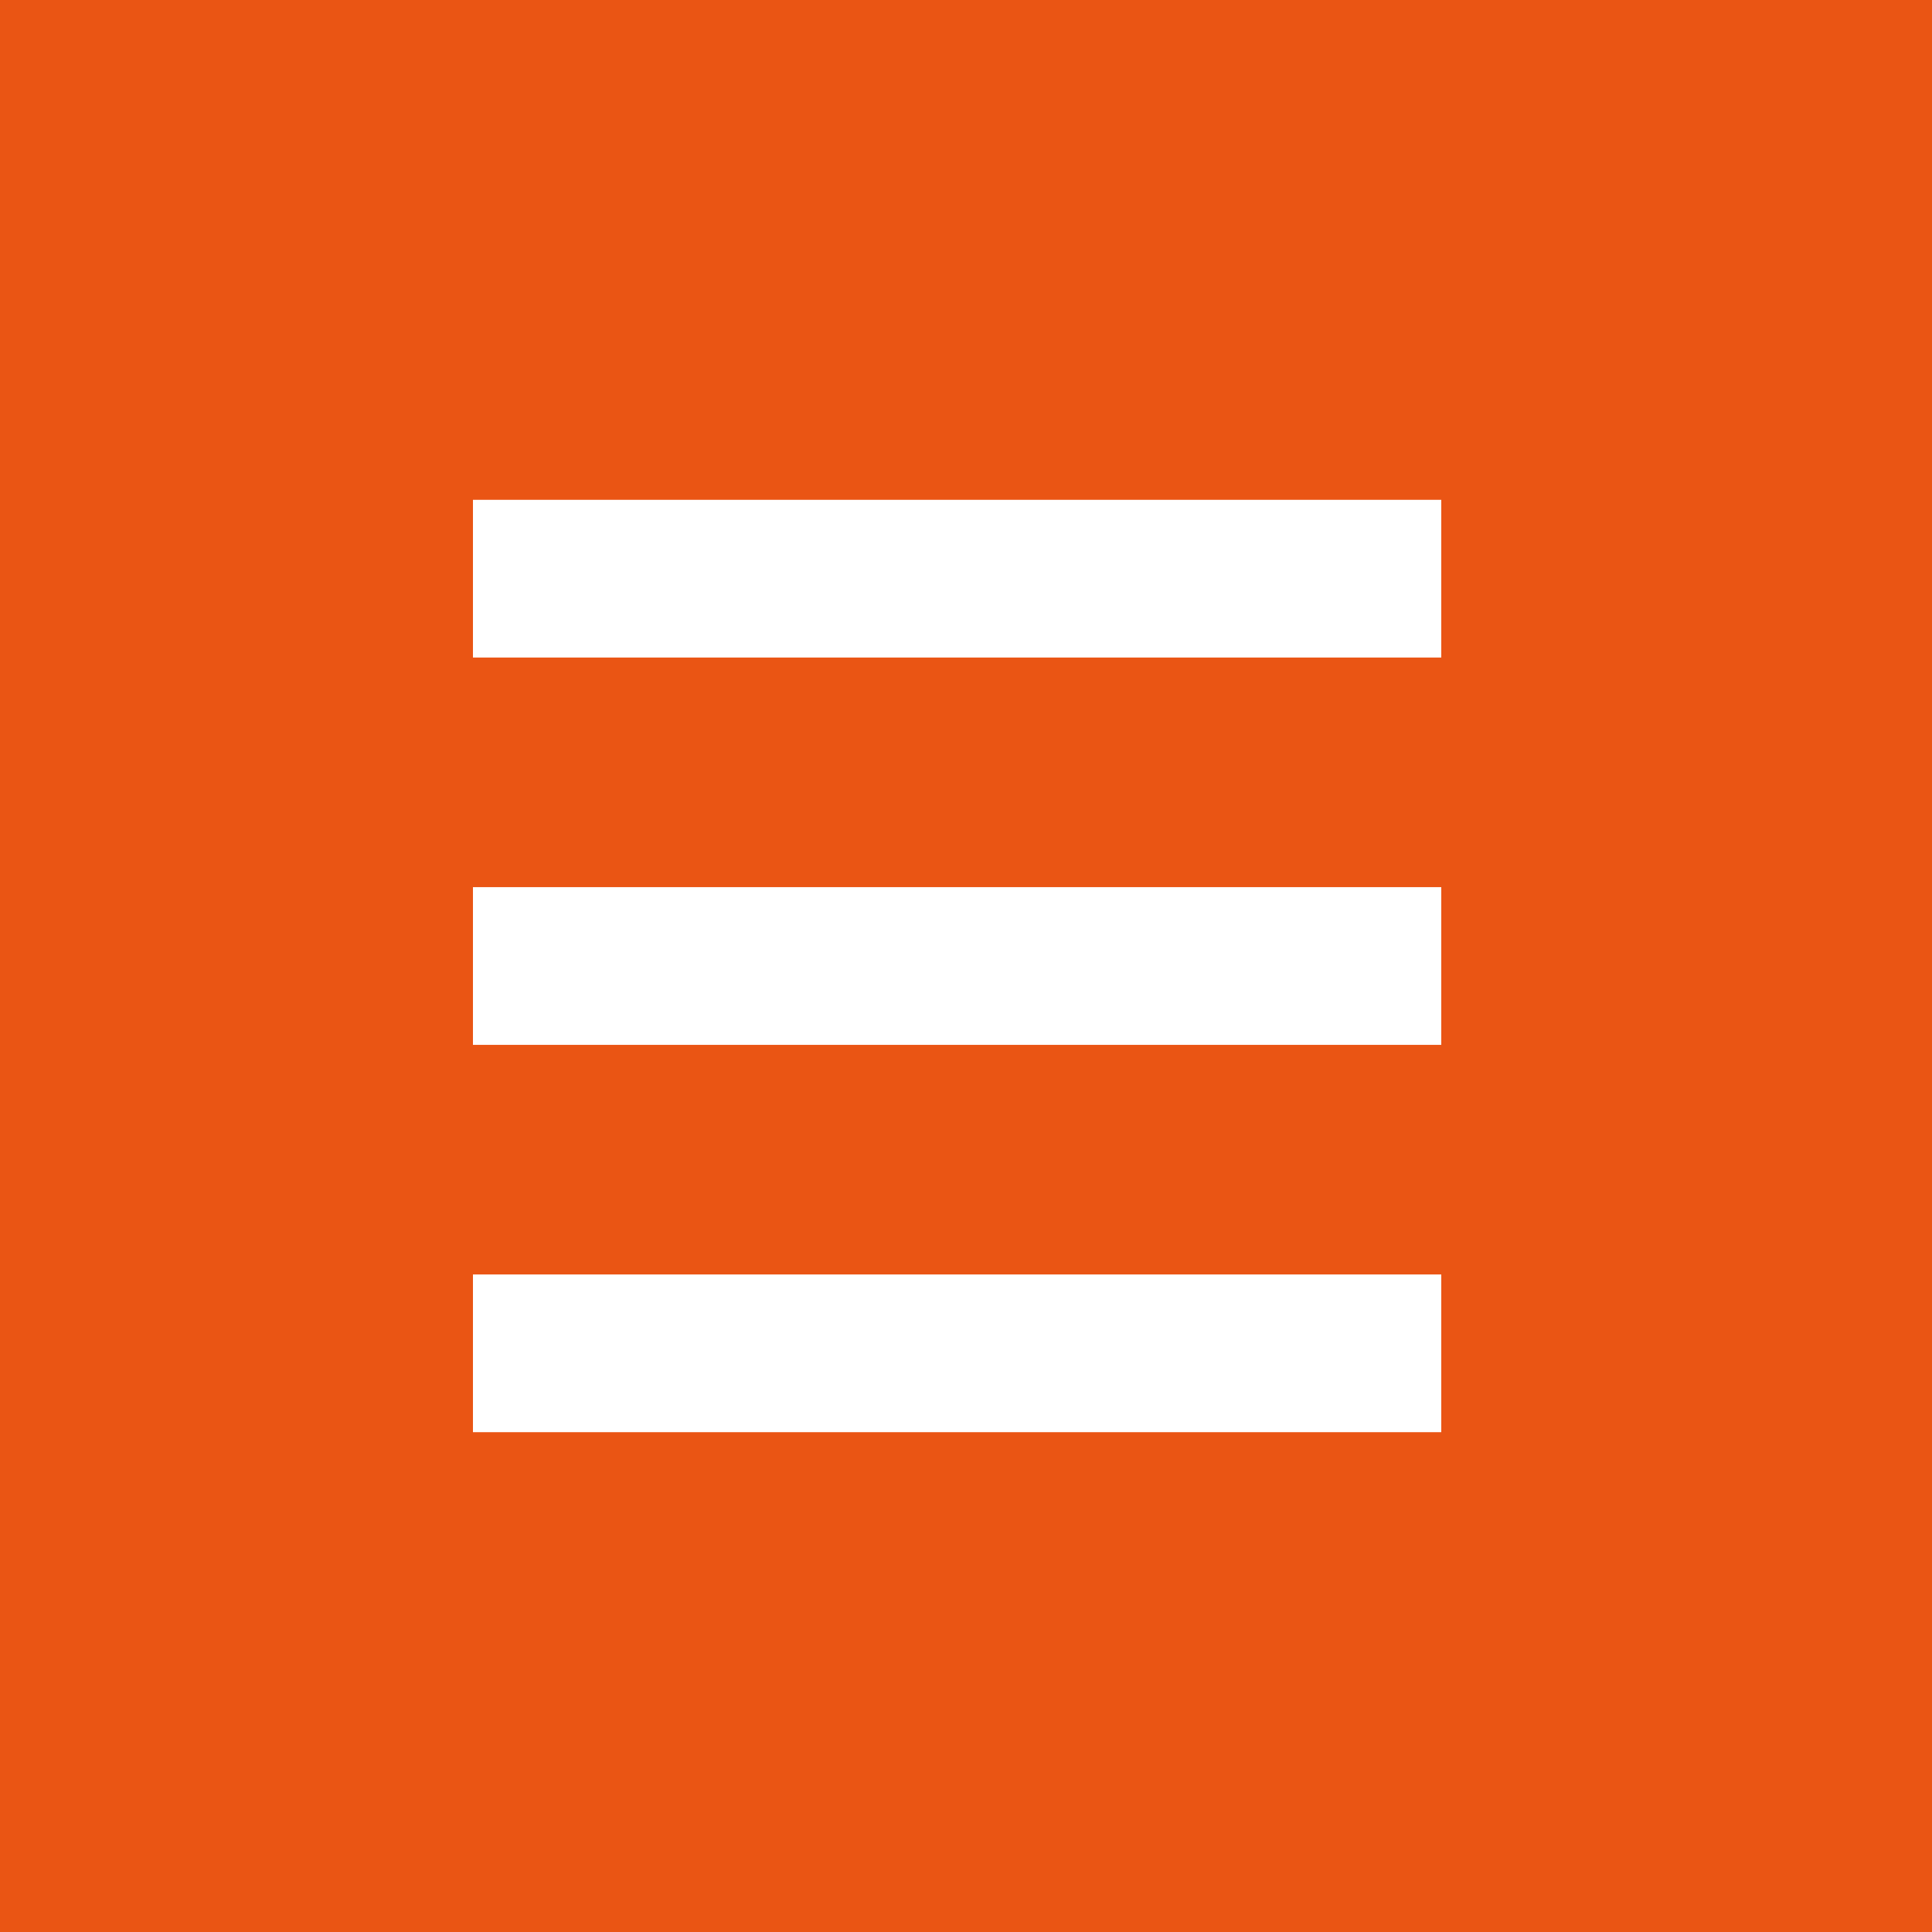 <svg xmlns="http://www.w3.org/2000/svg" width="99.96" height="99.96" viewBox="0 0 99.96 99.96">
  <defs>
    <style>
      .cls-1 {
        fill: #ea5514;
      }

      .cls-2 {
        fill: #fff;
      }
    </style>
  </defs>
  <title>sp_menu</title>
  <g id="レイヤー_2" data-name="レイヤー 2">
    <g id="オブジェクト">
      <g>
        <rect class="cls-1" width="99.96" height="99.96"/>
        <g>
          <rect class="cls-2" x="24.47" y="25.86" width="50.1" height="8.16"/>
          <rect class="cls-2" x="24.47" y="45.9" width="50.1" height="8.16"/>
          <rect class="cls-2" x="24.47" y="65.94" width="50.1" height="8.16"/>
        </g>
      </g>
    </g>
  </g>
</svg>
